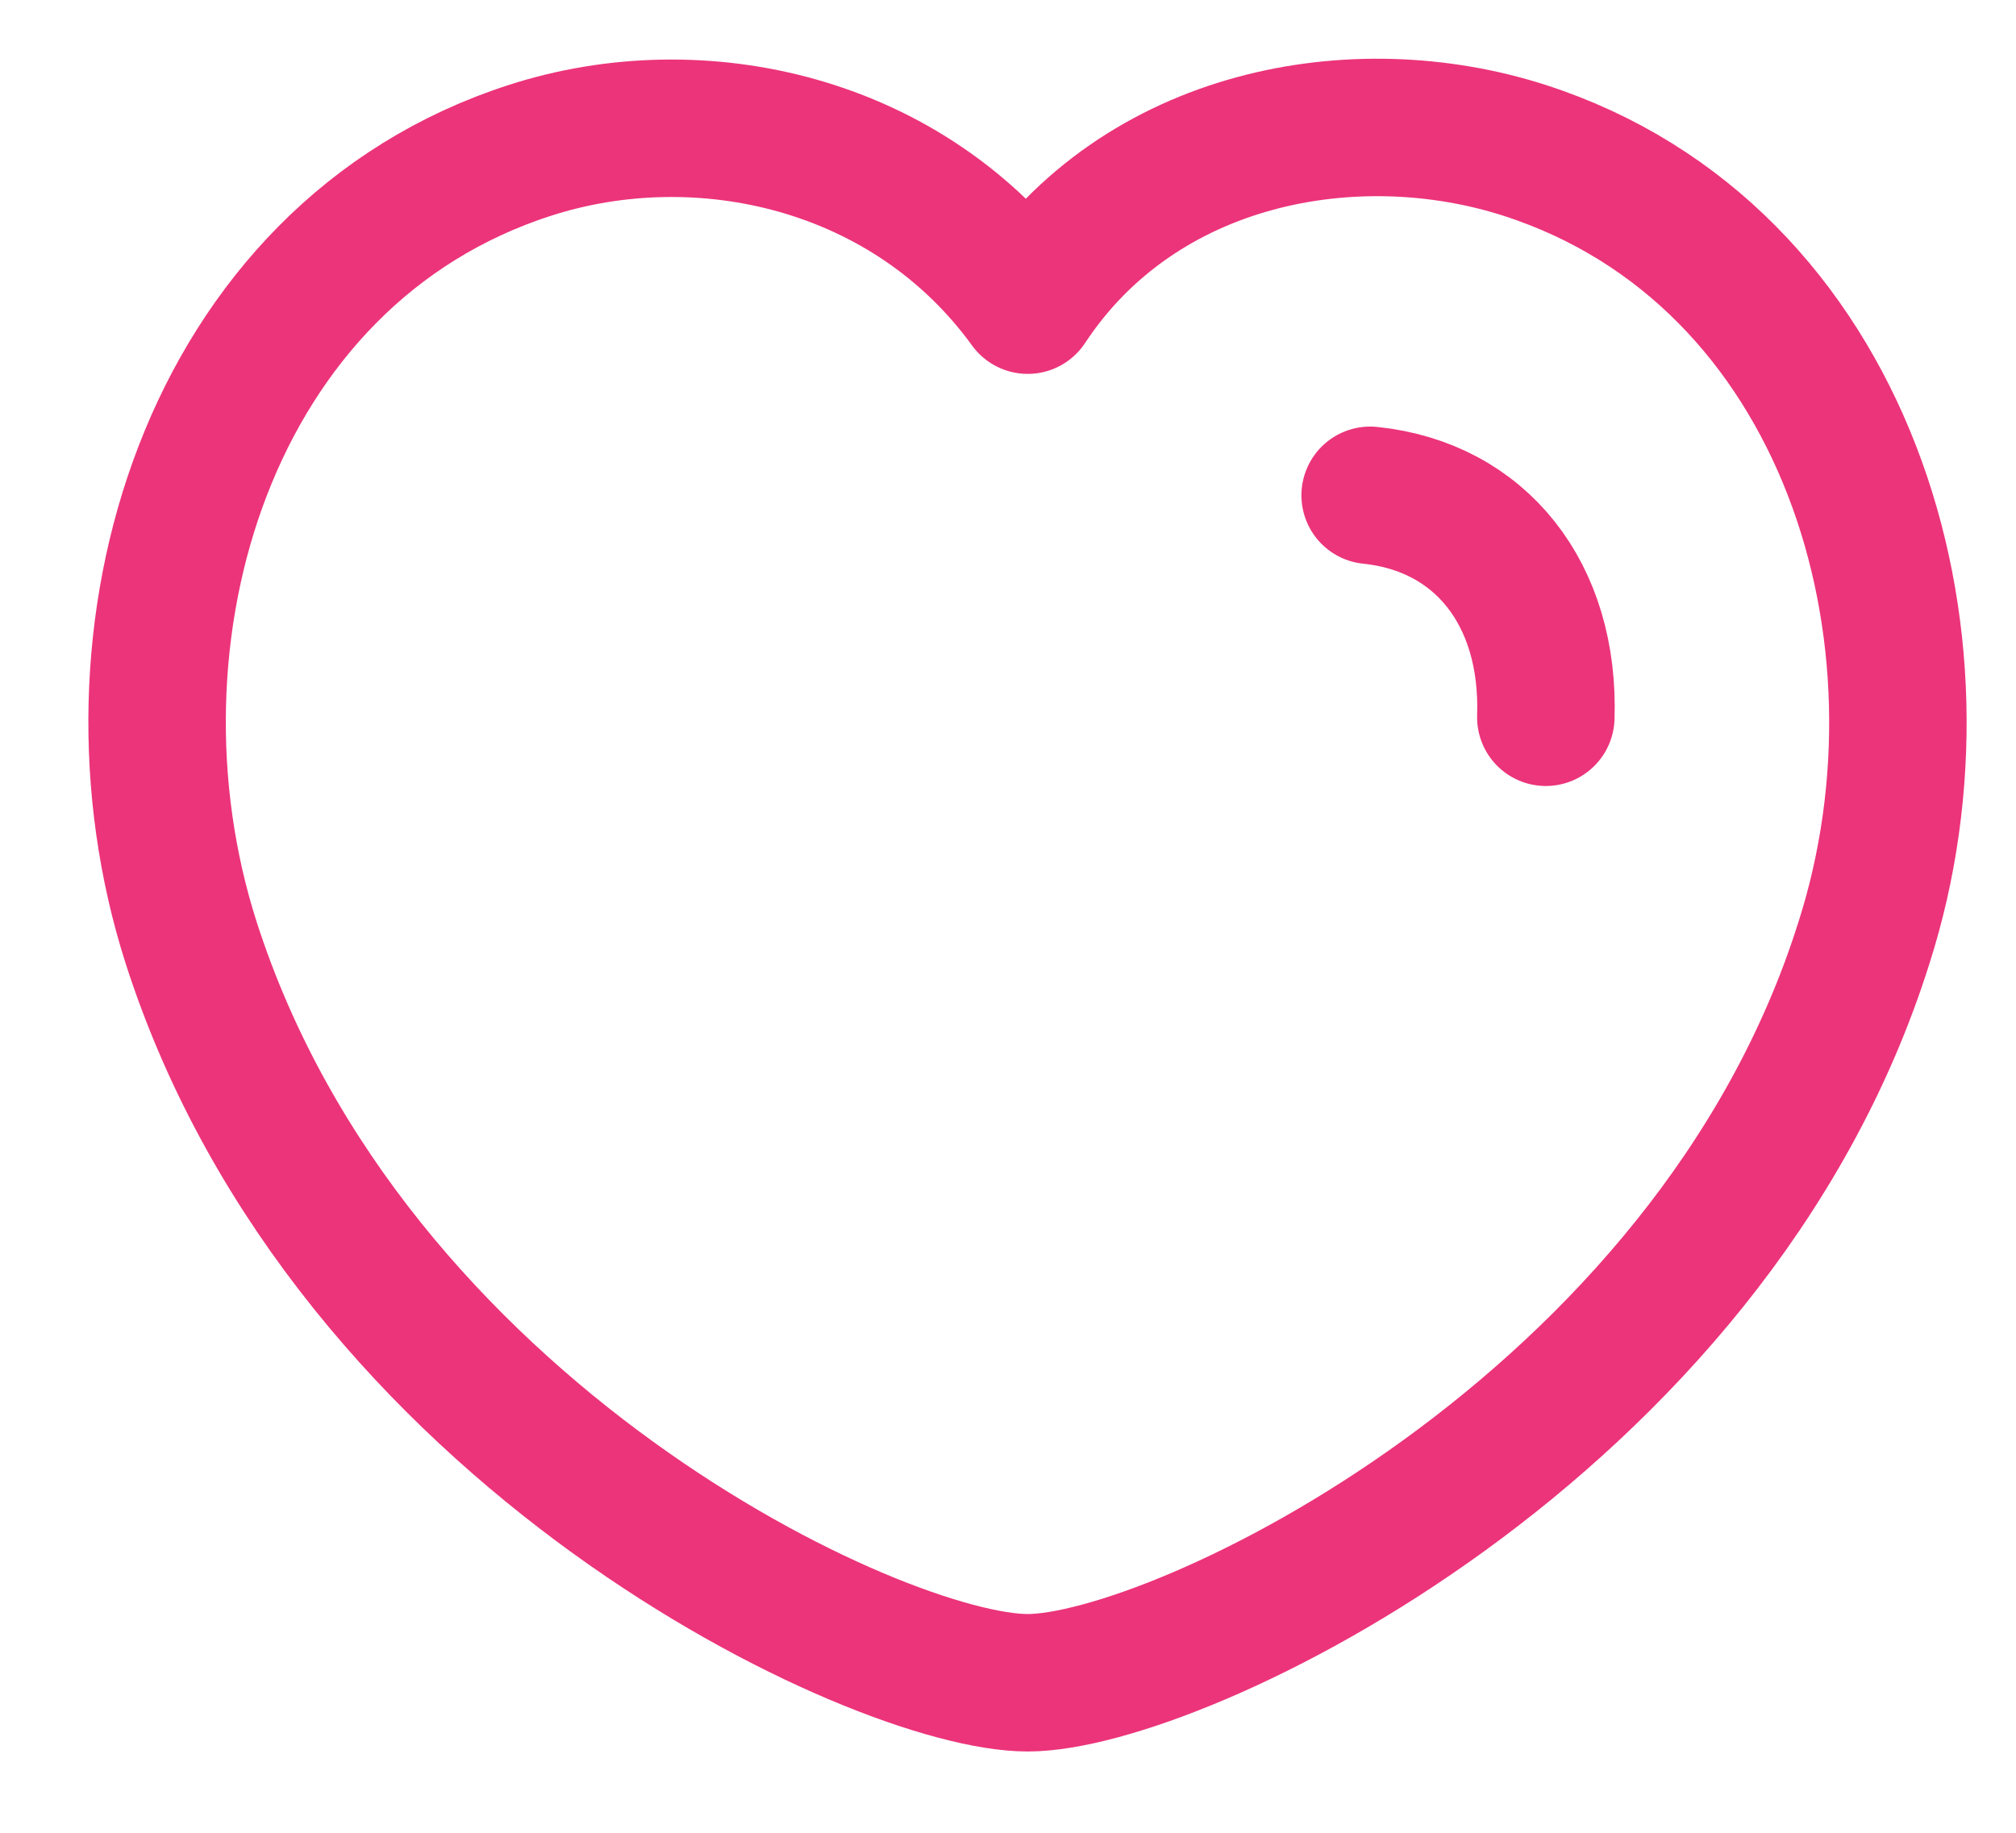 <svg width="22" height="20" viewBox="0 0 22 20" fill="none" xmlns="http://www.w3.org/2000/svg">
<path fill-rule="evenodd" clip-rule="evenodd" d="M2.086 10.287C1.013 6.937 2.268 2.772 5.785 1.64C7.635 1.043 9.918 1.541 11.215 3.33C12.438 1.475 14.787 1.047 16.635 1.64C20.151 2.772 21.413 6.937 20.341 10.287C18.671 15.597 12.844 18.363 11.215 18.363C9.587 18.363 3.812 15.659 2.086 10.287Z" stroke="#EC347A" stroke-width="1.5" stroke-linecap="round" stroke-linejoin="round"/>
<path d="M14.952 5.405C16.159 5.529 16.914 6.486 16.869 7.827" stroke="#EC347A" stroke-width="1.5" stroke-linecap="round" stroke-linejoin="round"/>
</svg>
